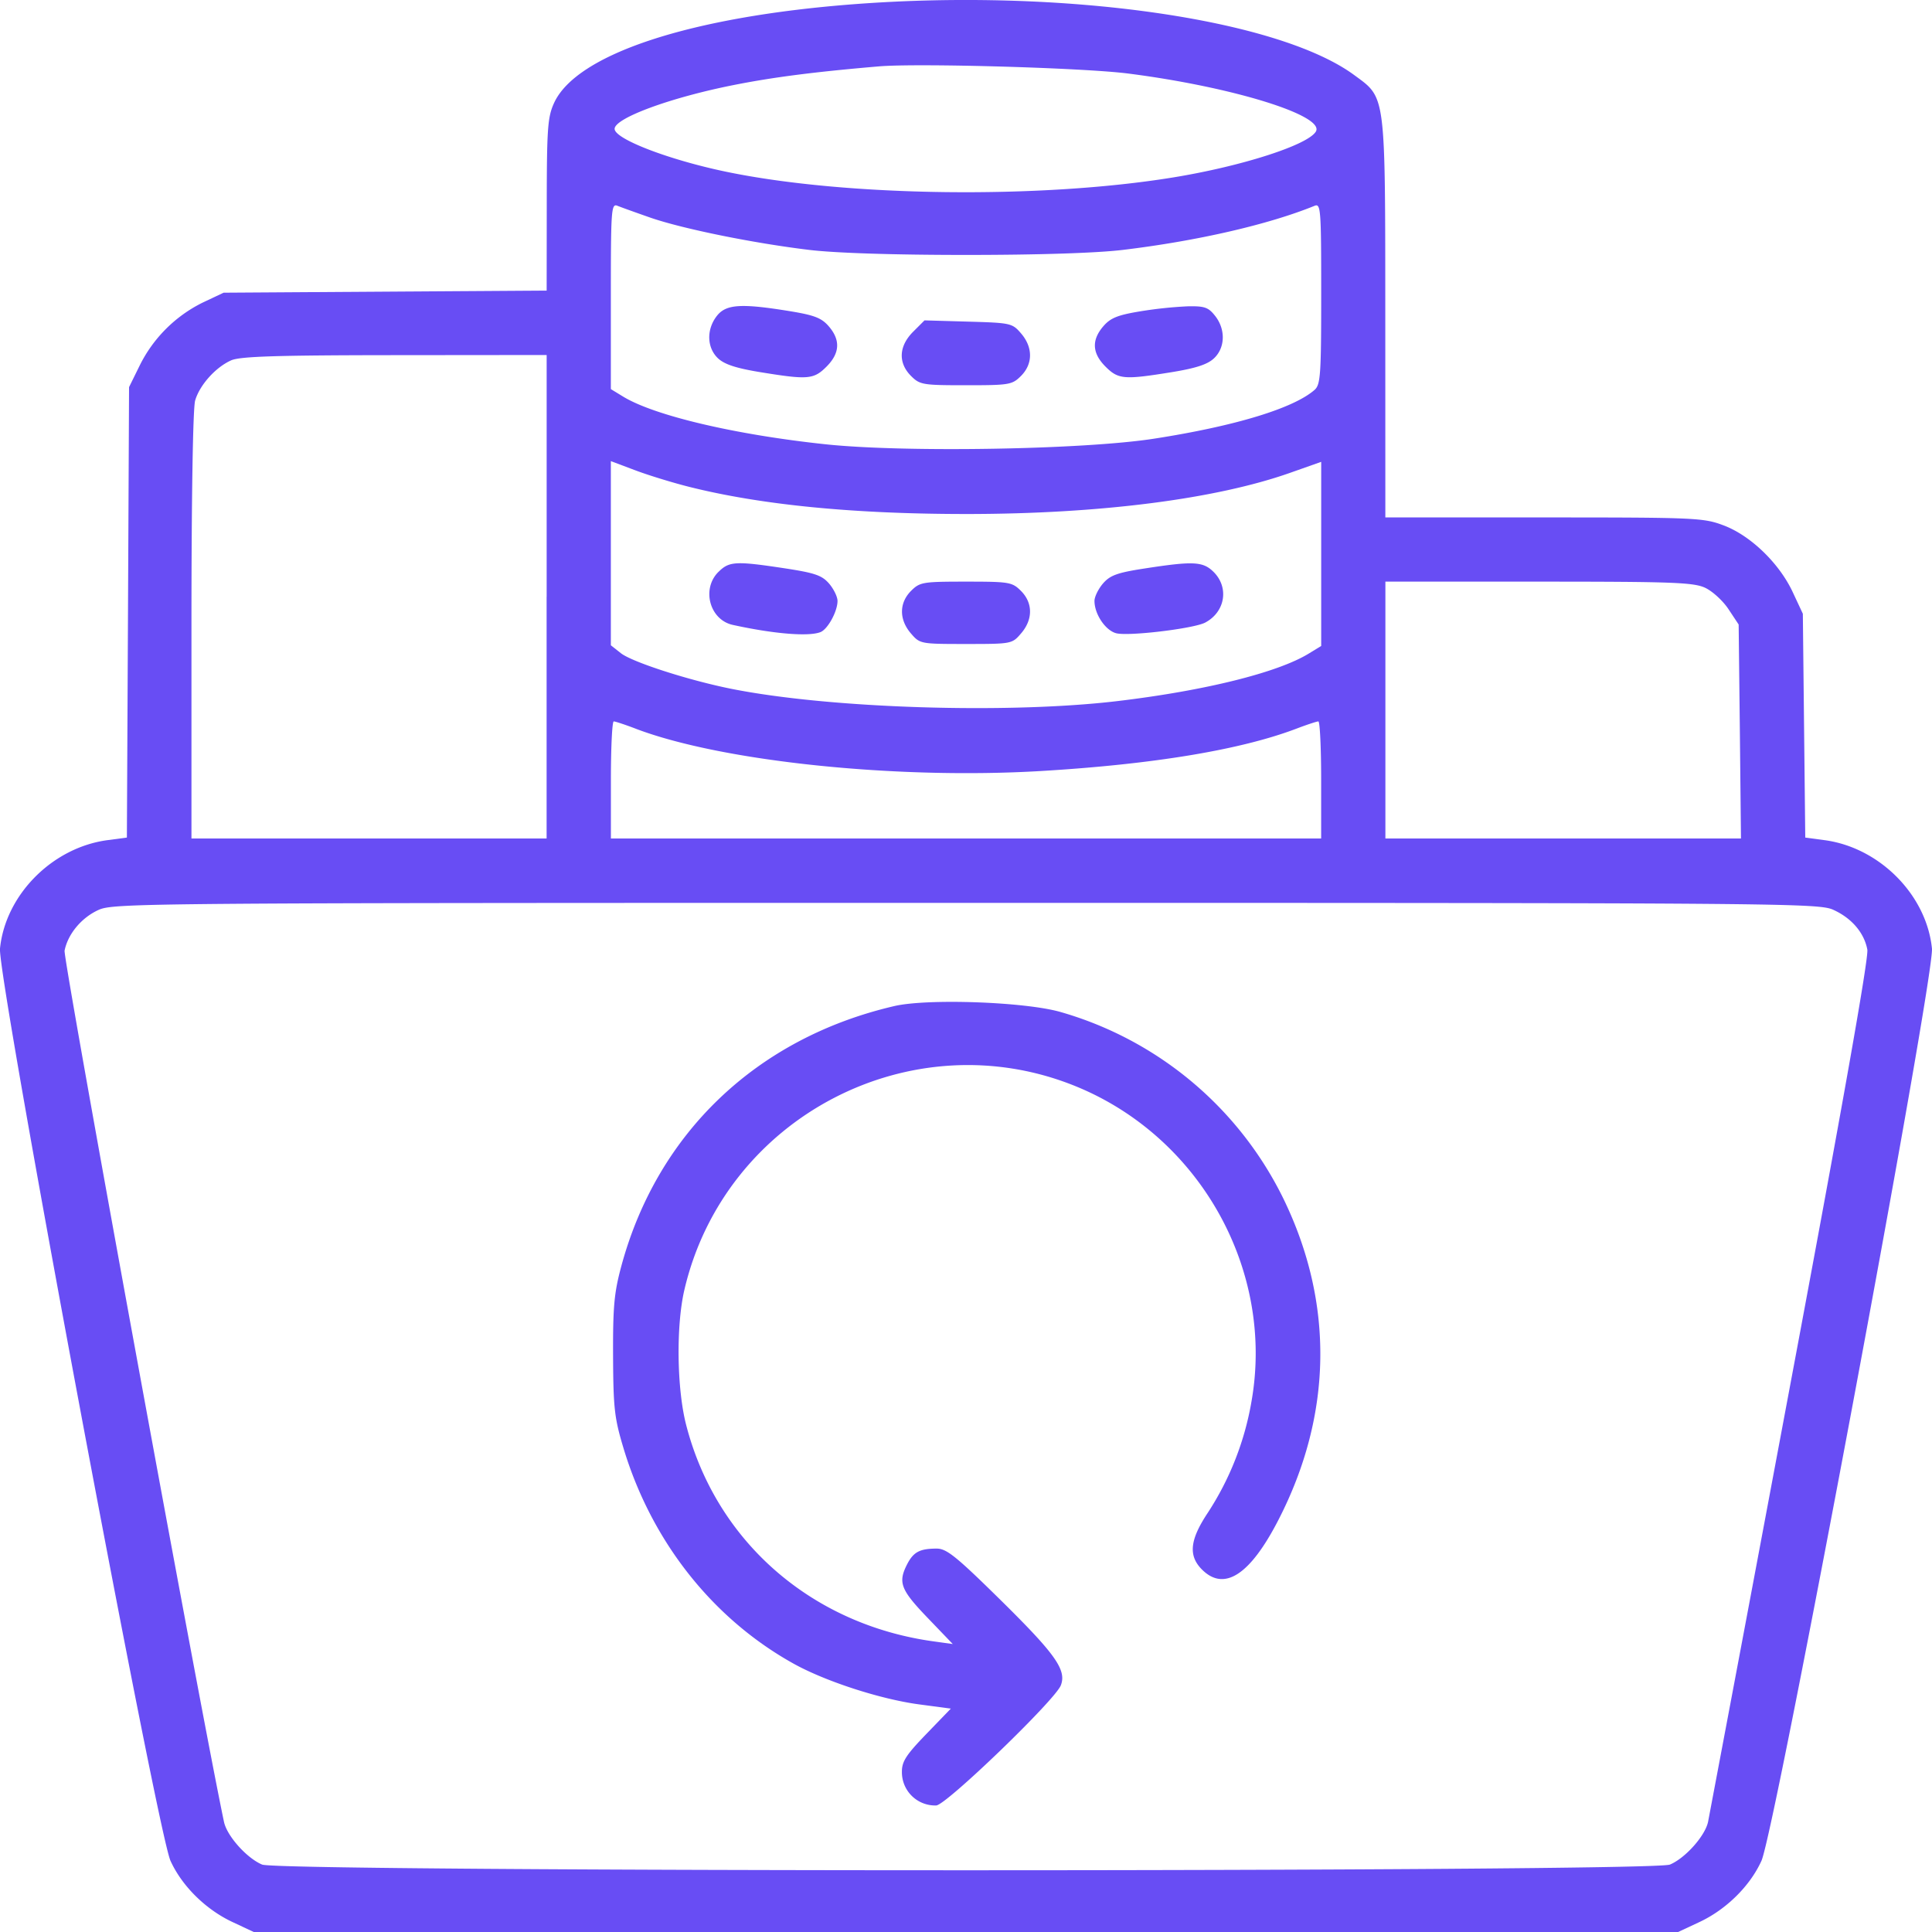 <svg xmlns="http://www.w3.org/2000/svg" width="40" height="40" fill="none"><path fill="#684DF4" fill-rule="evenodd" d="M17.692.086C14.29.344 11.93 1.121 11.47 2.135c-.132.29-.149.527-.15 2.104l-.002 1.777-3.344.022-3.344.022-.43.203A2.876 2.876 0 0 0 2.89 7.572l-.218.443-.022 4.663-.023 4.663-.399.053c-1.143.151-2.116 1.132-2.228 2.244-.058.57 3.25 18.265 3.53 18.888.236.52.727 1.007 1.282 1.267l.442.207h29.491l.442-.207c.554-.26 1.045-.745 1.282-1.267.28-.618 3.587-18.312 3.53-18.888-.112-1.11-1.086-2.093-2.227-2.244l-.396-.053-.025-2.317-.025-2.317-.211-.451c-.28-.598-.877-1.173-1.434-1.38-.413-.156-.585-.163-3.716-.163h-3.283l-.001-4.125c-.002-4.687.015-4.549-.638-5.03C26.462.39 22.017-.242 17.692.086Zm5.67 1.437c2.16.276 4.084.873 3.88 1.203-.172.279-1.534.716-2.95.947-2.763.45-6.767.4-9.257-.117-1.187-.247-2.31-.678-2.31-.888 0-.222 1.15-.646 2.453-.905.826-.165 1.694-.276 3.023-.389.808-.068 4.238.03 5.161.149Zm-9.894 2.984c.667.23 2.124.527 3.286.667.54.065 1.75.104 3.246.104 1.497 0 2.707-.039 3.247-.104 1.544-.186 3.013-.524 3.97-.913.128-.052.137.064.137 1.817 0 1.686-.014 1.885-.137 1.994-.434.381-1.642.749-3.321 1.01-1.456.227-5.158.29-6.798.117-1.87-.198-3.55-.593-4.197-.988l-.254-.155V6.131c0-1.803.009-1.922.137-1.87.075.03.383.141.684.246Zm1.375 2.032c-.22.28-.21.66.023.88.135.126.377.205.88.287.982.16 1.101.15 1.366-.115.277-.278.293-.549.047-.835-.15-.173-.296-.23-.802-.313-1.011-.165-1.324-.146-1.514.096Zm8.763-.093c-.467.077-.615.137-.763.309-.247.287-.232.558.046.836.264.264.383.274 1.365.115.504-.082.745-.16.88-.287.234-.22.244-.6.023-.88-.14-.177-.217-.204-.567-.197a8.616 8.616 0 0 0-.984.104Zm-4.7.422c-.299.299-.315.644-.044.916.183.182.238.192 1.138.192.9 0 .955-.01 1.138-.192.249-.249.25-.592.003-.88-.183-.213-.213-.22-1.094-.245l-.906-.026-.235.235Zm-7.589 5.487v5.005H3.964v-4.4c0-2.64.03-4.506.076-4.666.092-.32.422-.689.745-.833.183-.082.927-.106 3.383-.108l3.15-.003v5.005Zm2.945-2.277c1.503.378 3.423.565 5.772.564 2.74-.002 5.14-.309 6.683-.855l.637-.225v3.812l-.255.156c-.645.396-2.155.77-3.97.986-2.268.268-5.944.152-7.979-.253-.885-.176-2.06-.555-2.295-.739l-.208-.164V9.547l.5.188c.275.104.777.258 1.115.343Zm.61 1.765c-.352.353-.178.991.3 1.095.848.186 1.566.245 1.813.15.152-.058.355-.429.355-.646 0-.086-.079-.248-.175-.36-.149-.171-.293-.22-.92-.316-1.018-.154-1.149-.146-1.372.077Zm8.805-.07c-.549.085-.696.14-.841.308-.097.113-.176.275-.176.36 0 .276.228.613.451.67.261.065 1.609-.097 1.843-.222.412-.22.496-.724.174-1.046-.222-.221-.42-.23-1.451-.07Zm-4.815.461c-.248.249-.25.592-.003.88.188.217.195.219 1.141.219.947 0 .954-.002 1.141-.22.247-.287.246-.63-.003-.879-.183-.182-.238-.192-1.138-.192-.9 0-.955.01-1.138.192Zm16.446-.062c.15.071.367.27.481.444l.208.314.025 2.215.023 2.215h-7.362v-5.318h3.176c2.794 0 3.209.016 3.45.13Zm-22.144 2.916c1.781.677 5.39 1.053 8.39.875 2.326-.139 4.13-.438 5.282-.875.22-.084.427-.152.459-.152.032 0 .058.545.058 1.212v1.212H12.648v-1.212c0-.667.026-1.212.059-1.212.032 0 .238.068.458.152Zm24.795 3.75c.378.171.637.475.702.822.031.166-.51 3.22-1.602 9.044a4688.63 4688.63 0 0 1-1.695 9.014c-.061.292-.473.754-.79.886-.377.157-28.77.157-29.147 0-.317-.132-.73-.594-.79-.886-.479-2.266-3.334-17.871-3.3-18.036.069-.346.35-.683.703-.843.31-.141.925-.146 17.96-.146 17.005 0 17.652.005 17.96.145ZM18.514 20.83c-2.838.66-4.898 2.619-5.647 5.372-.152.561-.178.84-.174 1.872.005 1.084.028 1.286.218 1.916.58 1.92 1.838 3.516 3.51 4.449.662.37 1.803.74 2.605.848l.66.088-.508.526c-.422.437-.507.57-.505.787a.688.688 0 0 0 .71.692c.198 0 2.459-2.179 2.58-2.486.123-.316-.106-.642-1.236-1.756-.928-.914-1.128-1.076-1.333-1.076-.349 0-.48.069-.61.319-.196.38-.14.529.414 1.107l.528.55-.39-.054c-2.535-.347-4.51-2.074-5.13-4.483-.193-.747-.21-2.047-.038-2.79.832-3.585 4.702-5.603 8.099-4.223 2.577 1.047 4.119 3.8 3.646 6.514a6.084 6.084 0 0 1-.906 2.317c-.374.562-.408.89-.121 1.177.46.46.996.112 1.582-1.027 1.121-2.178 1.157-4.488.103-6.653a7.41 7.41 0 0 0-4.615-3.864c-.731-.21-2.752-.283-3.442-.122Z" clip-rule="evenodd"/></svg>